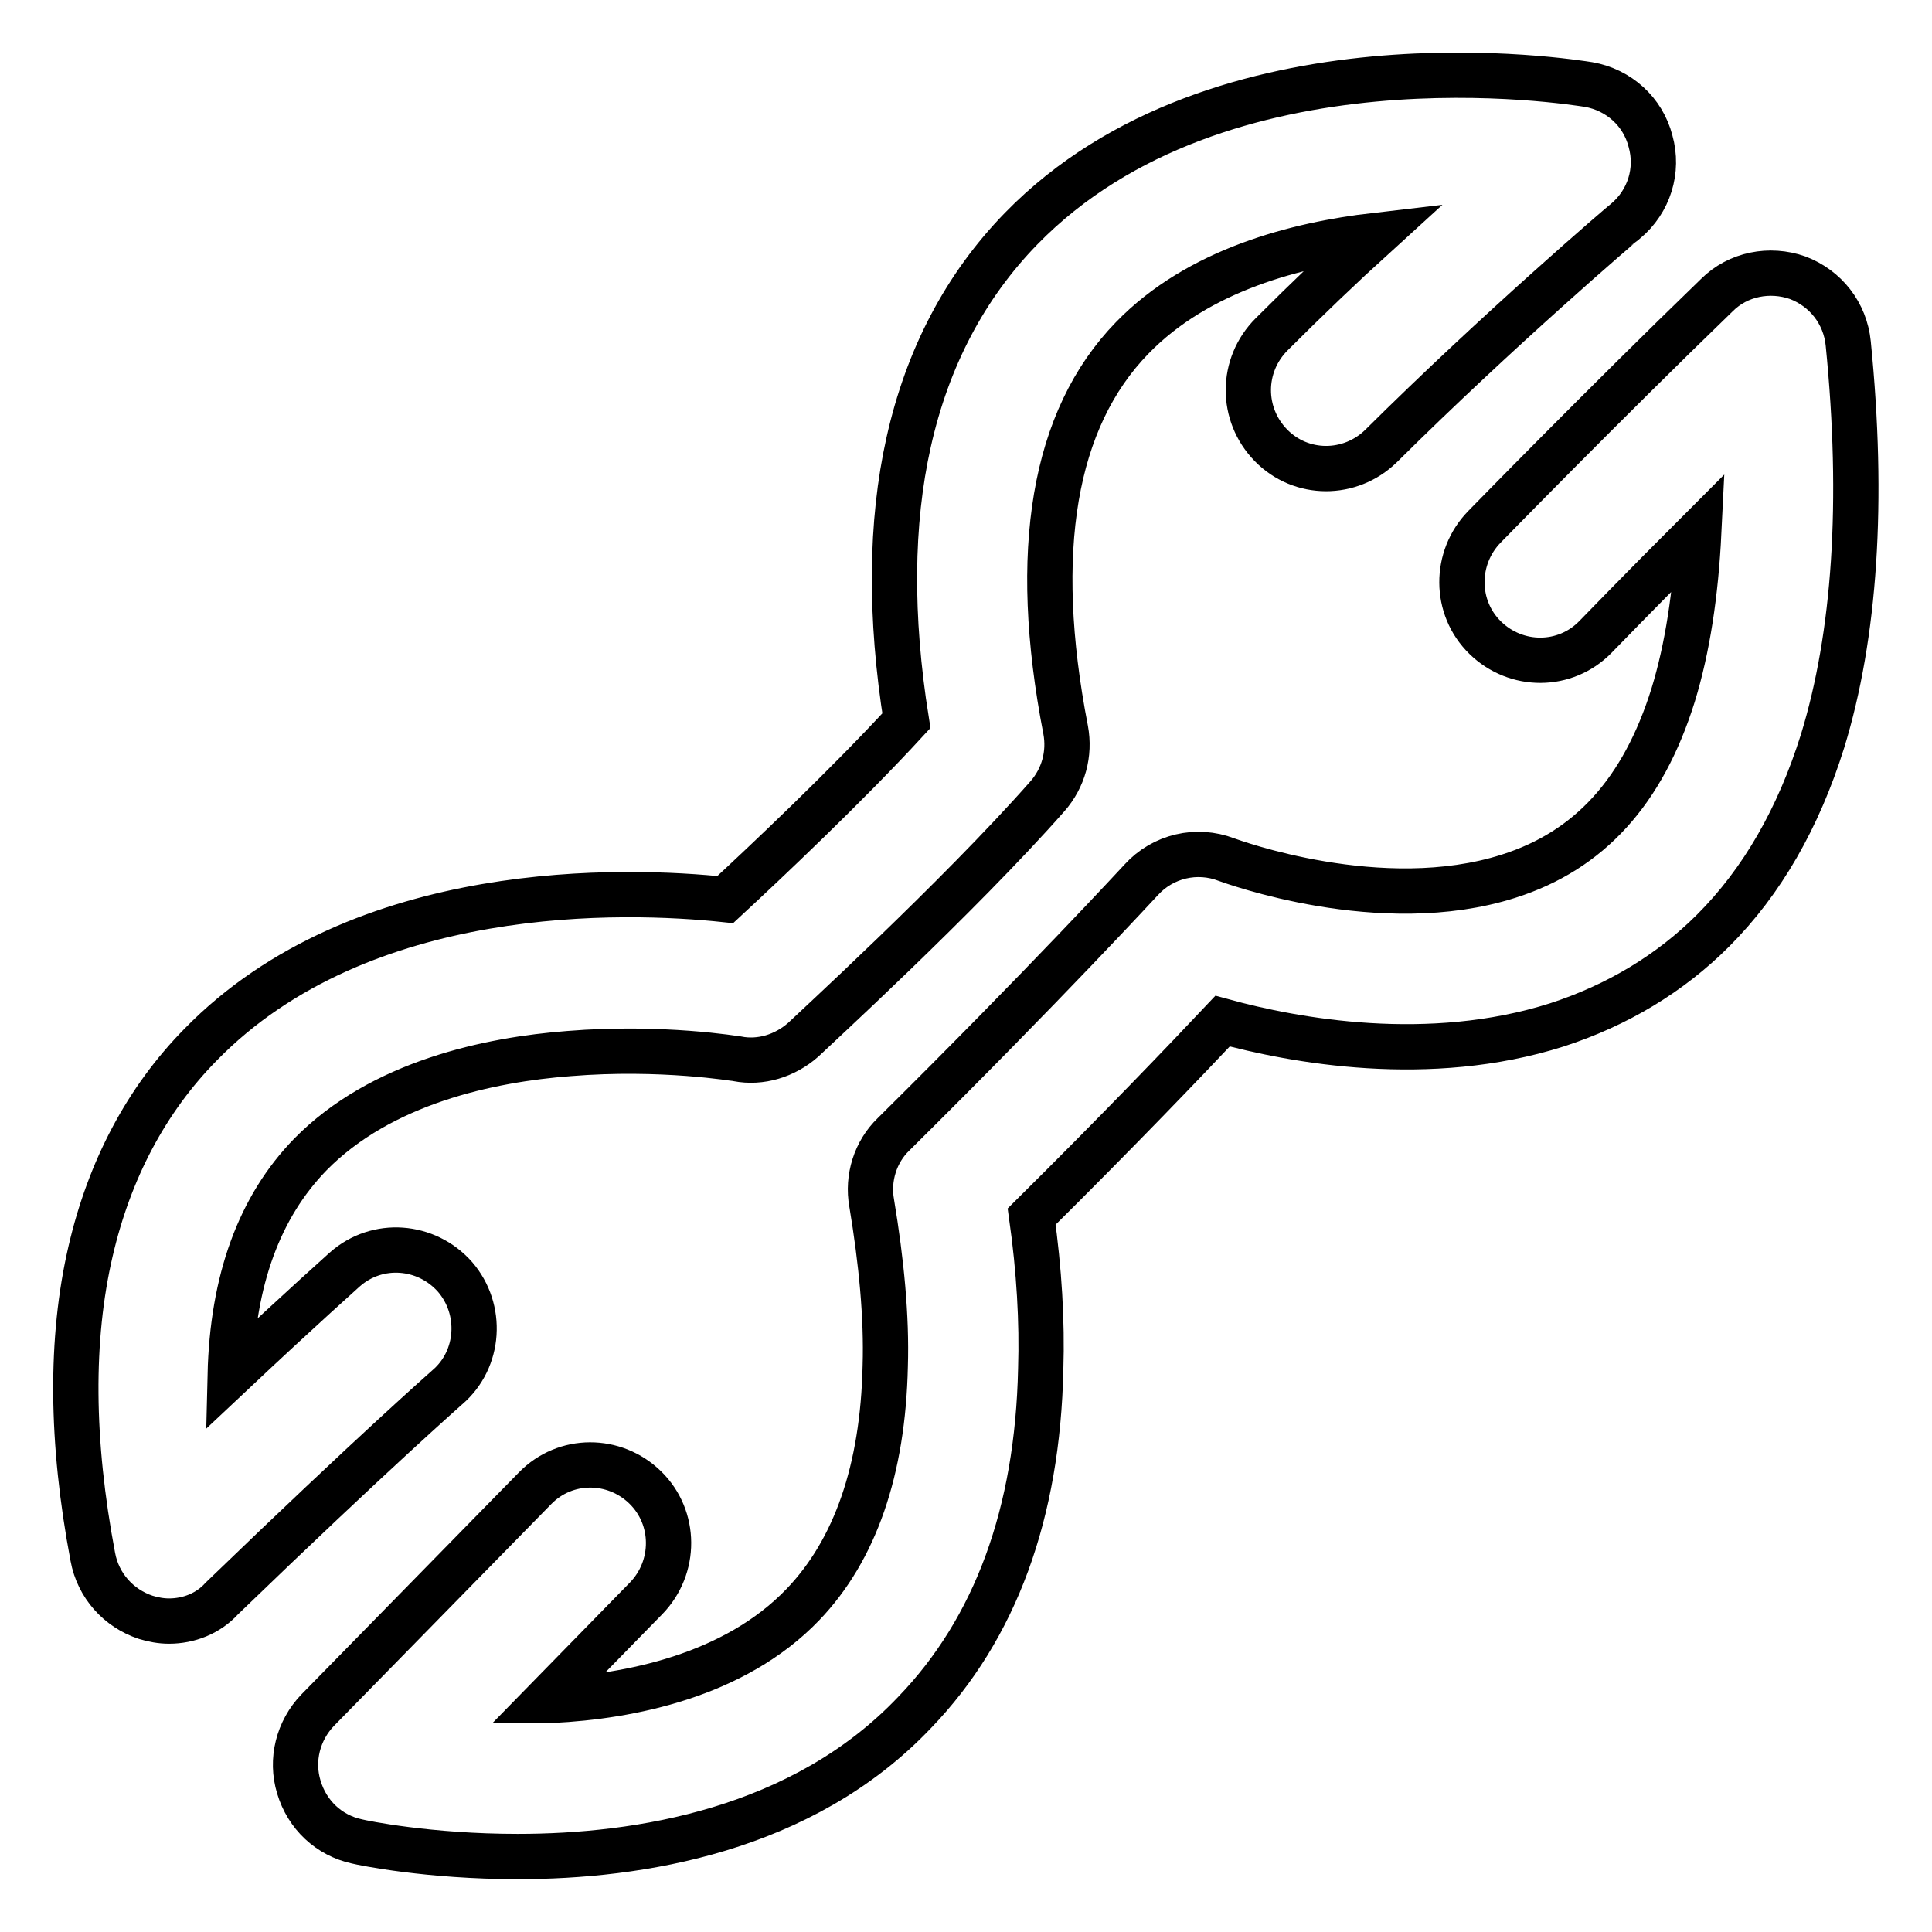 <?xml version="1.0" encoding="utf-8"?>
<!-- Svg Vector Icons : http://www.onlinewebfonts.com/icon -->
<!DOCTYPE svg PUBLIC "-//W3C//DTD SVG 1.1//EN" "http://www.w3.org/Graphics/SVG/1.1/DTD/svg11.dtd">
<svg version="1.1" xmlns="http://www.w3.org/2000/svg" xmlns:xlink="http://www.w3.org/1999/xlink" x="0px" y="0px" viewBox="0 0 256 256" enable-background="new 0 0 256 256" xml:space="preserve">
<g> <path stroke-width="6" fill-opacity="0" stroke="#000000"  d="M68.6,246c-11.8,0-20.5-1.8-21.3-2c-3.7-0.8-6.6-3.5-7.7-7.2c-1.1-3.6-0.1-7.5,2.5-10.2l28.8-29.4 c4-4.1,10.5-4.1,14.6-0.1s4.1,10.6,0.1,14.7l-13.2,13.5c0.3,0,0.6,0,0.8,0c10.1-0.5,24.1-3.2,33.2-12.7 c6.9-7.2,10.6-17.8,10.9-31.6c0.2-6.5-0.5-13.8-1.8-21.6c-0.6-3.3,0.5-6.8,2.9-9.1c20.2-20,32.7-33.6,32.8-33.7 c2.9-3.2,7.4-4.2,11.3-2.7c0.6,0.2,20.5,7.6,37.4,2.2c10.7-3.4,17.8-11.2,21.8-24c1.9-6.2,3-13.4,3.4-21.6 c-7.9,7.9-13.6,13.8-13.7,13.9c-4,4.1-10.5,4.1-14.6,0.1c-4.1-4-4.1-10.6-0.1-14.7c0.2-0.2,15.8-16.2,30.8-30.7 c2.8-2.8,7-3.6,10.7-2.3c3.7,1.4,6.3,4.7,6.7,8.7c2.1,21,0.9,38.7-3.4,52.7c-3.2,10.2-8,18.6-14.5,25.1 c-5.7,5.7-12.7,9.9-20.7,12.5c-17,5.4-34.8,2.1-44.3-0.5c-4.9,5.2-13.6,14.3-25.3,25.9c1,7.1,1.4,13.9,1.2,20.2 c-0.4,19.1-6,34.4-16.7,45.5C106.3,242.6,84.6,246,68.6,246L68.6,246z M22.4,214.8c-1.1,0-2.1-0.2-3.1-0.5c-3.6-1.2-6.3-4.2-7-8 c-2.9-15.3-3-28.9-0.3-40.5c2.5-10.8,7.4-20.1,14.6-27.4c21.3-21.8,56.3-20.6,69.5-19.2c5.4-5,16-15,24-23.7 c-2.2-13.8-2.1-26.2,0.3-36.9c2.5-11.2,7.5-20.7,14.9-28.3c26.4-27.1,73.2-19.4,75.2-19.1c4,0.7,7.2,3.6,8.2,7.5 c1.1,3.9-0.2,8-3.3,10.6c-0.2,0.1-17,14.5-32.4,29.8c-4.1,4-10.6,4-14.6-0.1c-4-4.1-4-10.6,0.1-14.7c4.6-4.6,9.3-9.1,13.7-13.1 c-10.3,1.2-23.4,4.5-32.2,13.6c-10.4,10.7-13.4,28.2-8.8,51.9c0.6,3.2-0.3,6.4-2.4,8.8c-11.8,13.4-31.6,31.5-32.4,32.3 c-2.4,2.1-5.6,3.1-8.7,2.5c-0.1,0-10-1.7-22.3-0.7c-10.5,0.8-24.9,3.8-34.3,13.4c-6.7,6.9-10.3,16.6-10.6,29.2 c10.1-9.5,14.9-13.7,15.2-14c4.3-3.8,10.8-3.3,14.6,1c3.7,4.3,3.3,10.9-1,14.6c-0.1,0.1-9.6,8.4-29.9,28 C27.6,213.8,25,214.8,22.4,214.8L22.4,214.8z"/></g>
</svg>